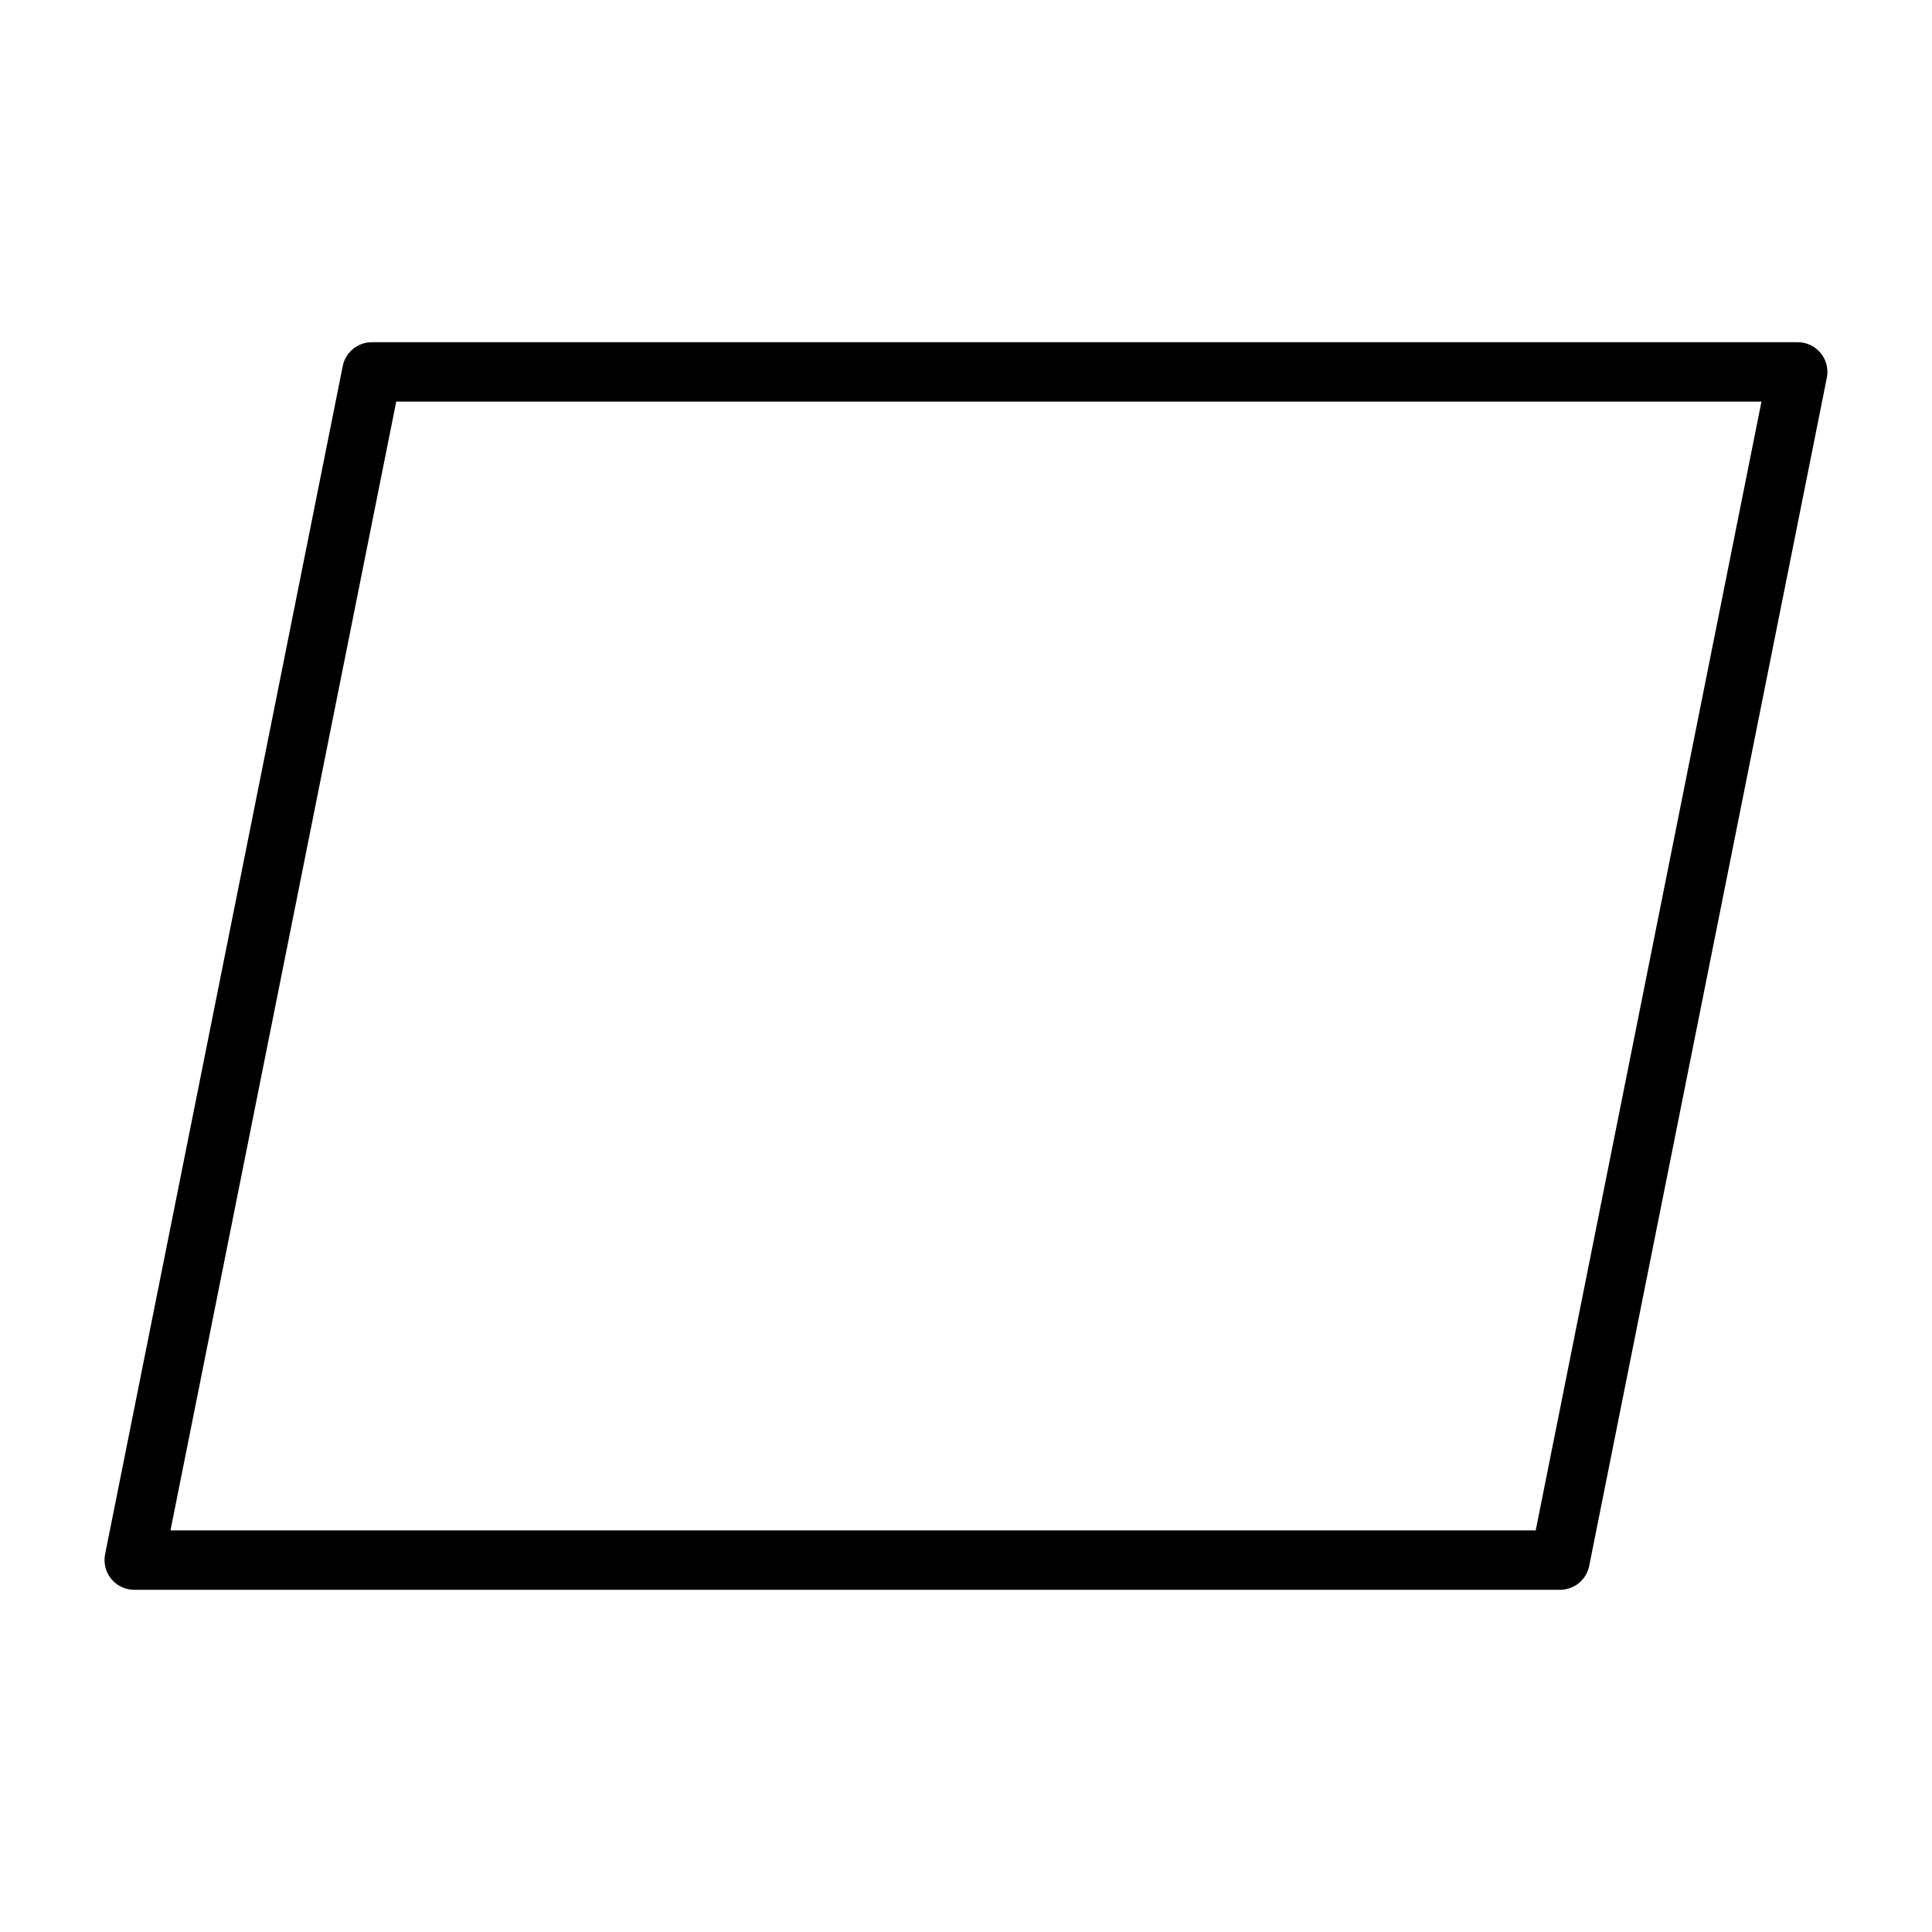 <?xml version="1.0" encoding="UTF-8"?>
<!-- Uploaded to: SVG Repo, www.svgrepo.com, Generator: SVG Repo Mixer Tools -->
<svg fill="#000000" width="800px" height="800px" version="1.1" viewBox="144 144 512 512" xmlns="http://www.w3.org/2000/svg">
 <path d="m620.41 234.69h-377.86c-3.742-0.004-6.969 2.629-7.715 6.297l-62.977 314.88v-0.004c-0.473 2.316 0.121 4.723 1.617 6.555 1.492 1.832 3.734 2.894 6.098 2.894h377.86c3.742 0 6.969-2.633 7.715-6.301l62.977-314.88v0.004c0.473-2.316-0.121-4.723-1.613-6.555-1.496-1.832-3.734-2.894-6.102-2.891zm-69.43 314.88-361.8-0.004 59.828-299.14h361.8z"/>
</svg>